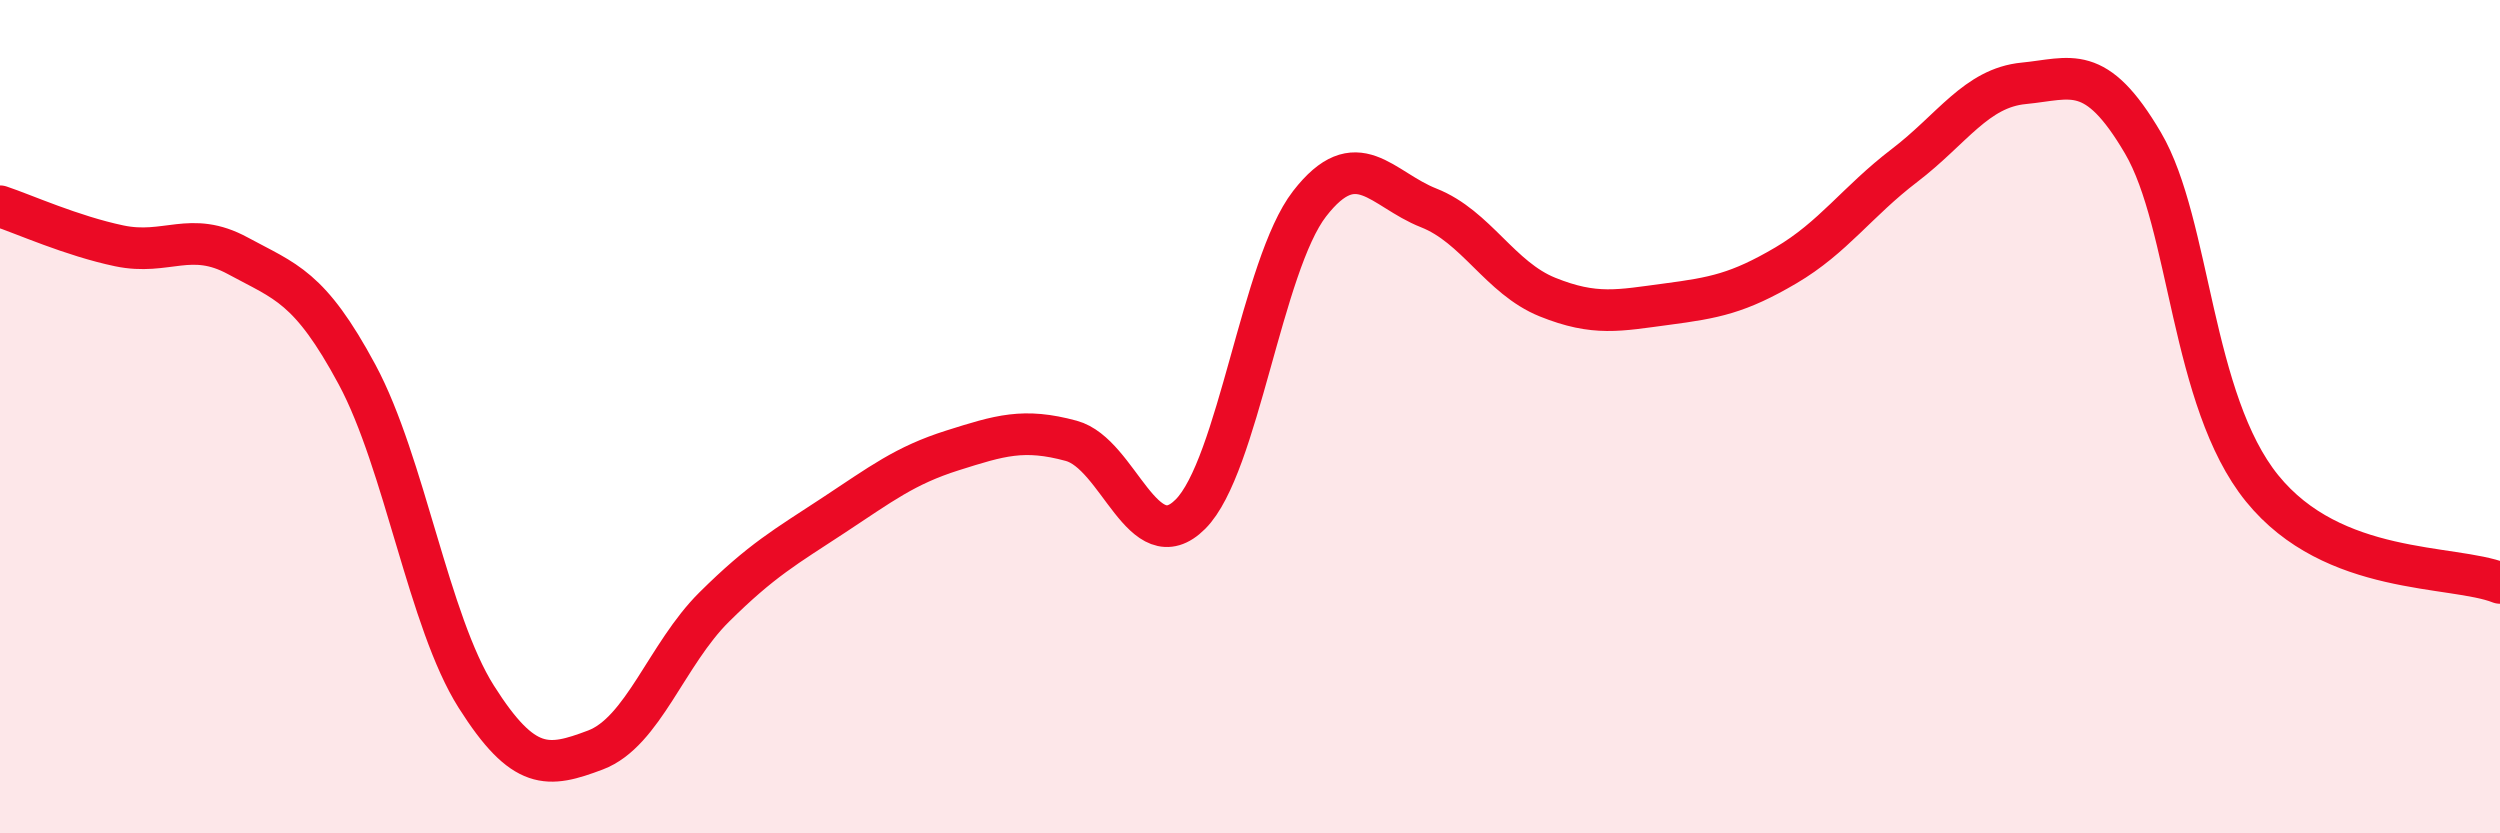 
    <svg width="60" height="20" viewBox="0 0 60 20" xmlns="http://www.w3.org/2000/svg">
      <path
        d="M 0,4.95 C 0.57,5.14 1.72,5.66 2.86,5.9 C 4,6.14 4.57,5.52 5.71,6.14 C 6.85,6.76 7.43,6.87 8.57,8.99 C 9.71,11.11 10.29,14.92 11.43,16.72 C 12.57,18.52 13.15,18.43 14.29,18 C 15.43,17.57 16,15.7 17.14,14.57 C 18.28,13.44 18.86,13.12 20,12.37 C 21.14,11.62 21.72,11.17 22.86,10.81 C 24,10.45 24.57,10.27 25.71,10.58 C 26.85,10.89 27.43,13.48 28.57,12.34 C 29.71,11.2 30.29,6.36 31.43,4.89 C 32.57,3.42 33.15,4.54 34.29,4.99 C 35.43,5.44 36,6.67 37.14,7.13 C 38.28,7.59 38.86,7.45 40,7.3 C 41.14,7.15 41.72,7.04 42.86,6.37 C 44,5.7 44.57,4.84 45.71,3.97 C 46.85,3.1 47.43,2.11 48.57,2 C 49.71,1.89 50.29,1.49 51.43,3.43 C 52.57,5.37 52.58,9.61 54.29,11.72 C 56,13.83 58.86,13.54 60,13.99L60 20L0 20Z"
        fill="#EB0A25"
        opacity="0.1"
        stroke-linecap="round"
        stroke-linejoin="round"
      />
      <path
        d="M 0,4.95 C 0.57,5.14 1.72,5.66 2.86,5.9 C 4,6.14 4.57,5.52 5.71,6.14 C 6.85,6.76 7.43,6.87 8.57,8.99 C 9.71,11.11 10.29,14.92 11.43,16.72 C 12.57,18.52 13.15,18.43 14.29,18 C 15.43,17.57 16,15.7 17.14,14.57 C 18.28,13.44 18.86,13.12 20,12.37 C 21.14,11.62 21.72,11.17 22.86,10.81 C 24,10.45 24.57,10.27 25.71,10.58 C 26.85,10.89 27.43,13.48 28.57,12.34 C 29.71,11.2 30.29,6.36 31.43,4.89 C 32.57,3.42 33.15,4.54 34.29,4.99 C 35.43,5.44 36,6.67 37.14,7.13 C 38.28,7.59 38.86,7.45 40,7.3 C 41.14,7.15 41.72,7.04 42.86,6.37 C 44,5.7 44.57,4.84 45.71,3.97 C 46.85,3.1 47.43,2.11 48.57,2 C 49.71,1.89 50.29,1.49 51.43,3.43 C 52.57,5.37 52.58,9.61 54.29,11.72 C 56,13.83 58.86,13.54 60,13.99"
        stroke="#EB0A25"
        stroke-width="1"
        fill="none"
        stroke-linecap="round"
        stroke-linejoin="round"
      />
    </svg>
  